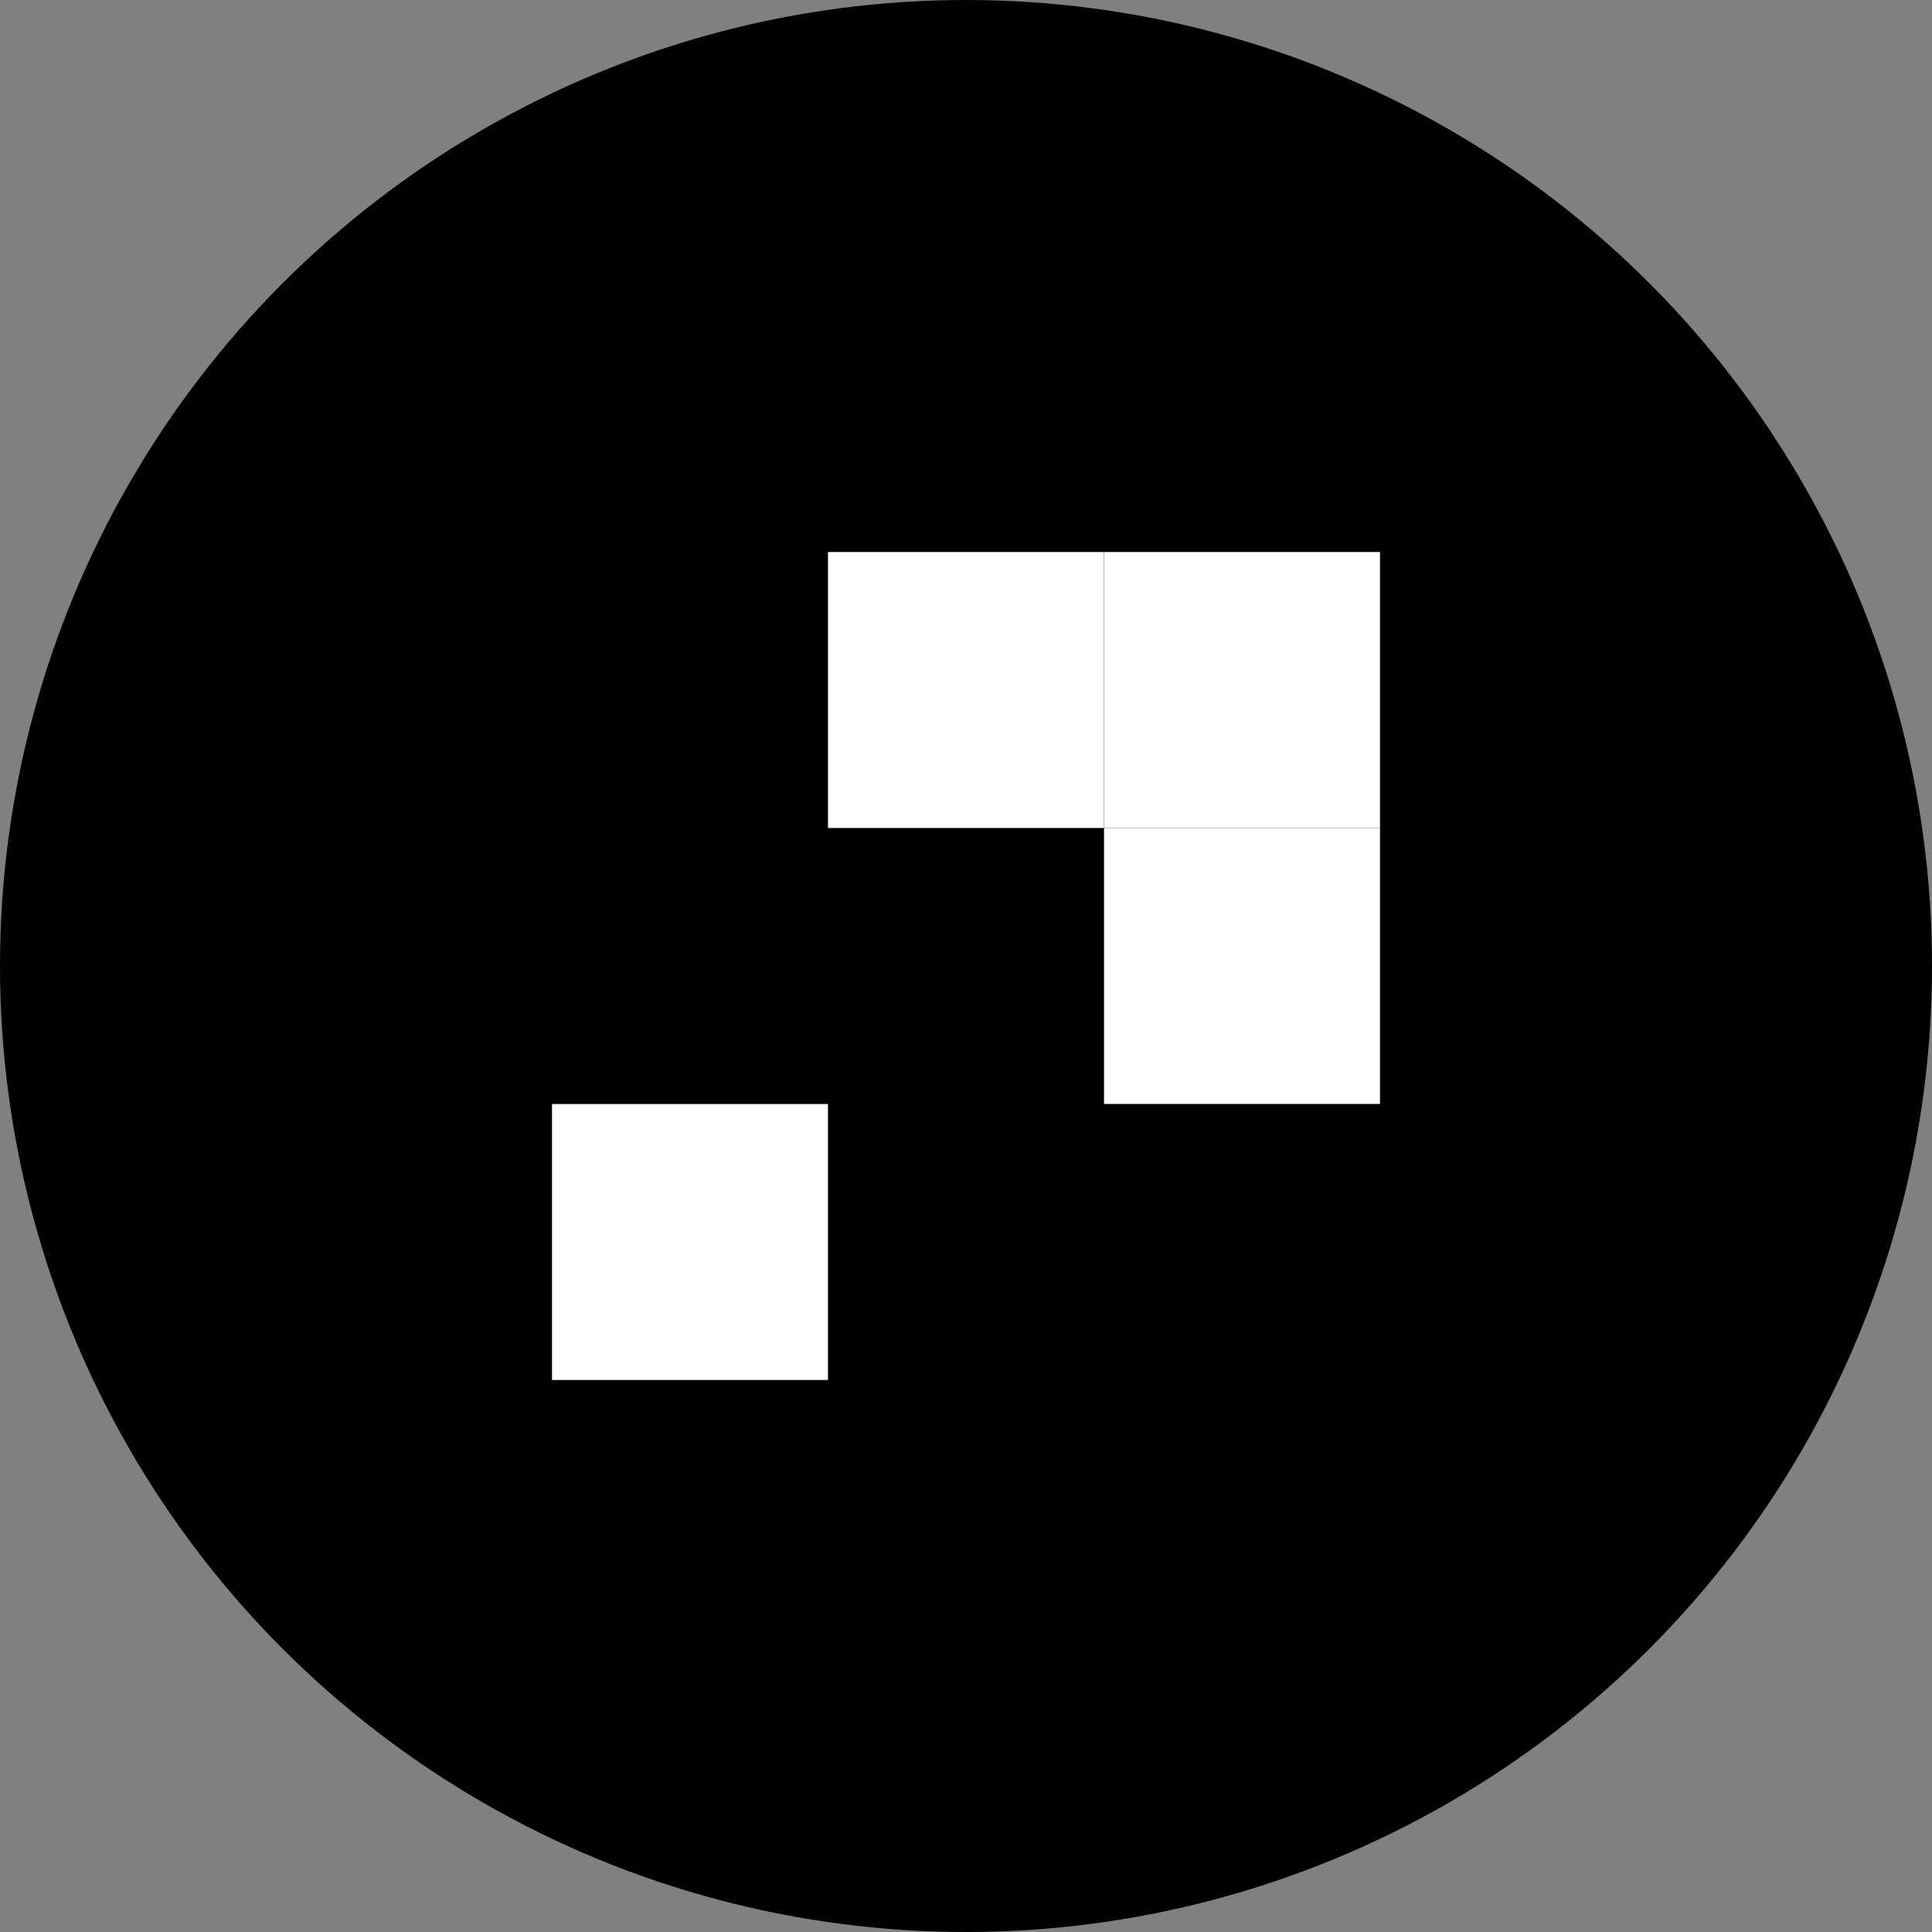 <svg width="32" height="32" viewBox="0 0 32 32" fill="none" xmlns="http://www.w3.org/2000/svg">
<rect x="0" y="0" width="32" height="32" fill="#808080" stroke="none"/>
<circle cx="16" cy="16" r="16" fill="black"/>
<rect x="18.286" y="13.714" width="4.571" height="4.571" fill="white"/>
<rect x="9.143" y="18.286" width="4.571" height="4.571" fill="white"/>
<rect x="13.714" y="9.143" width="4.571" height="4.571" fill="white"/>
<rect x="18.286" y="9.143" width="4.571" height="4.571" fill="white"/>
</svg>
